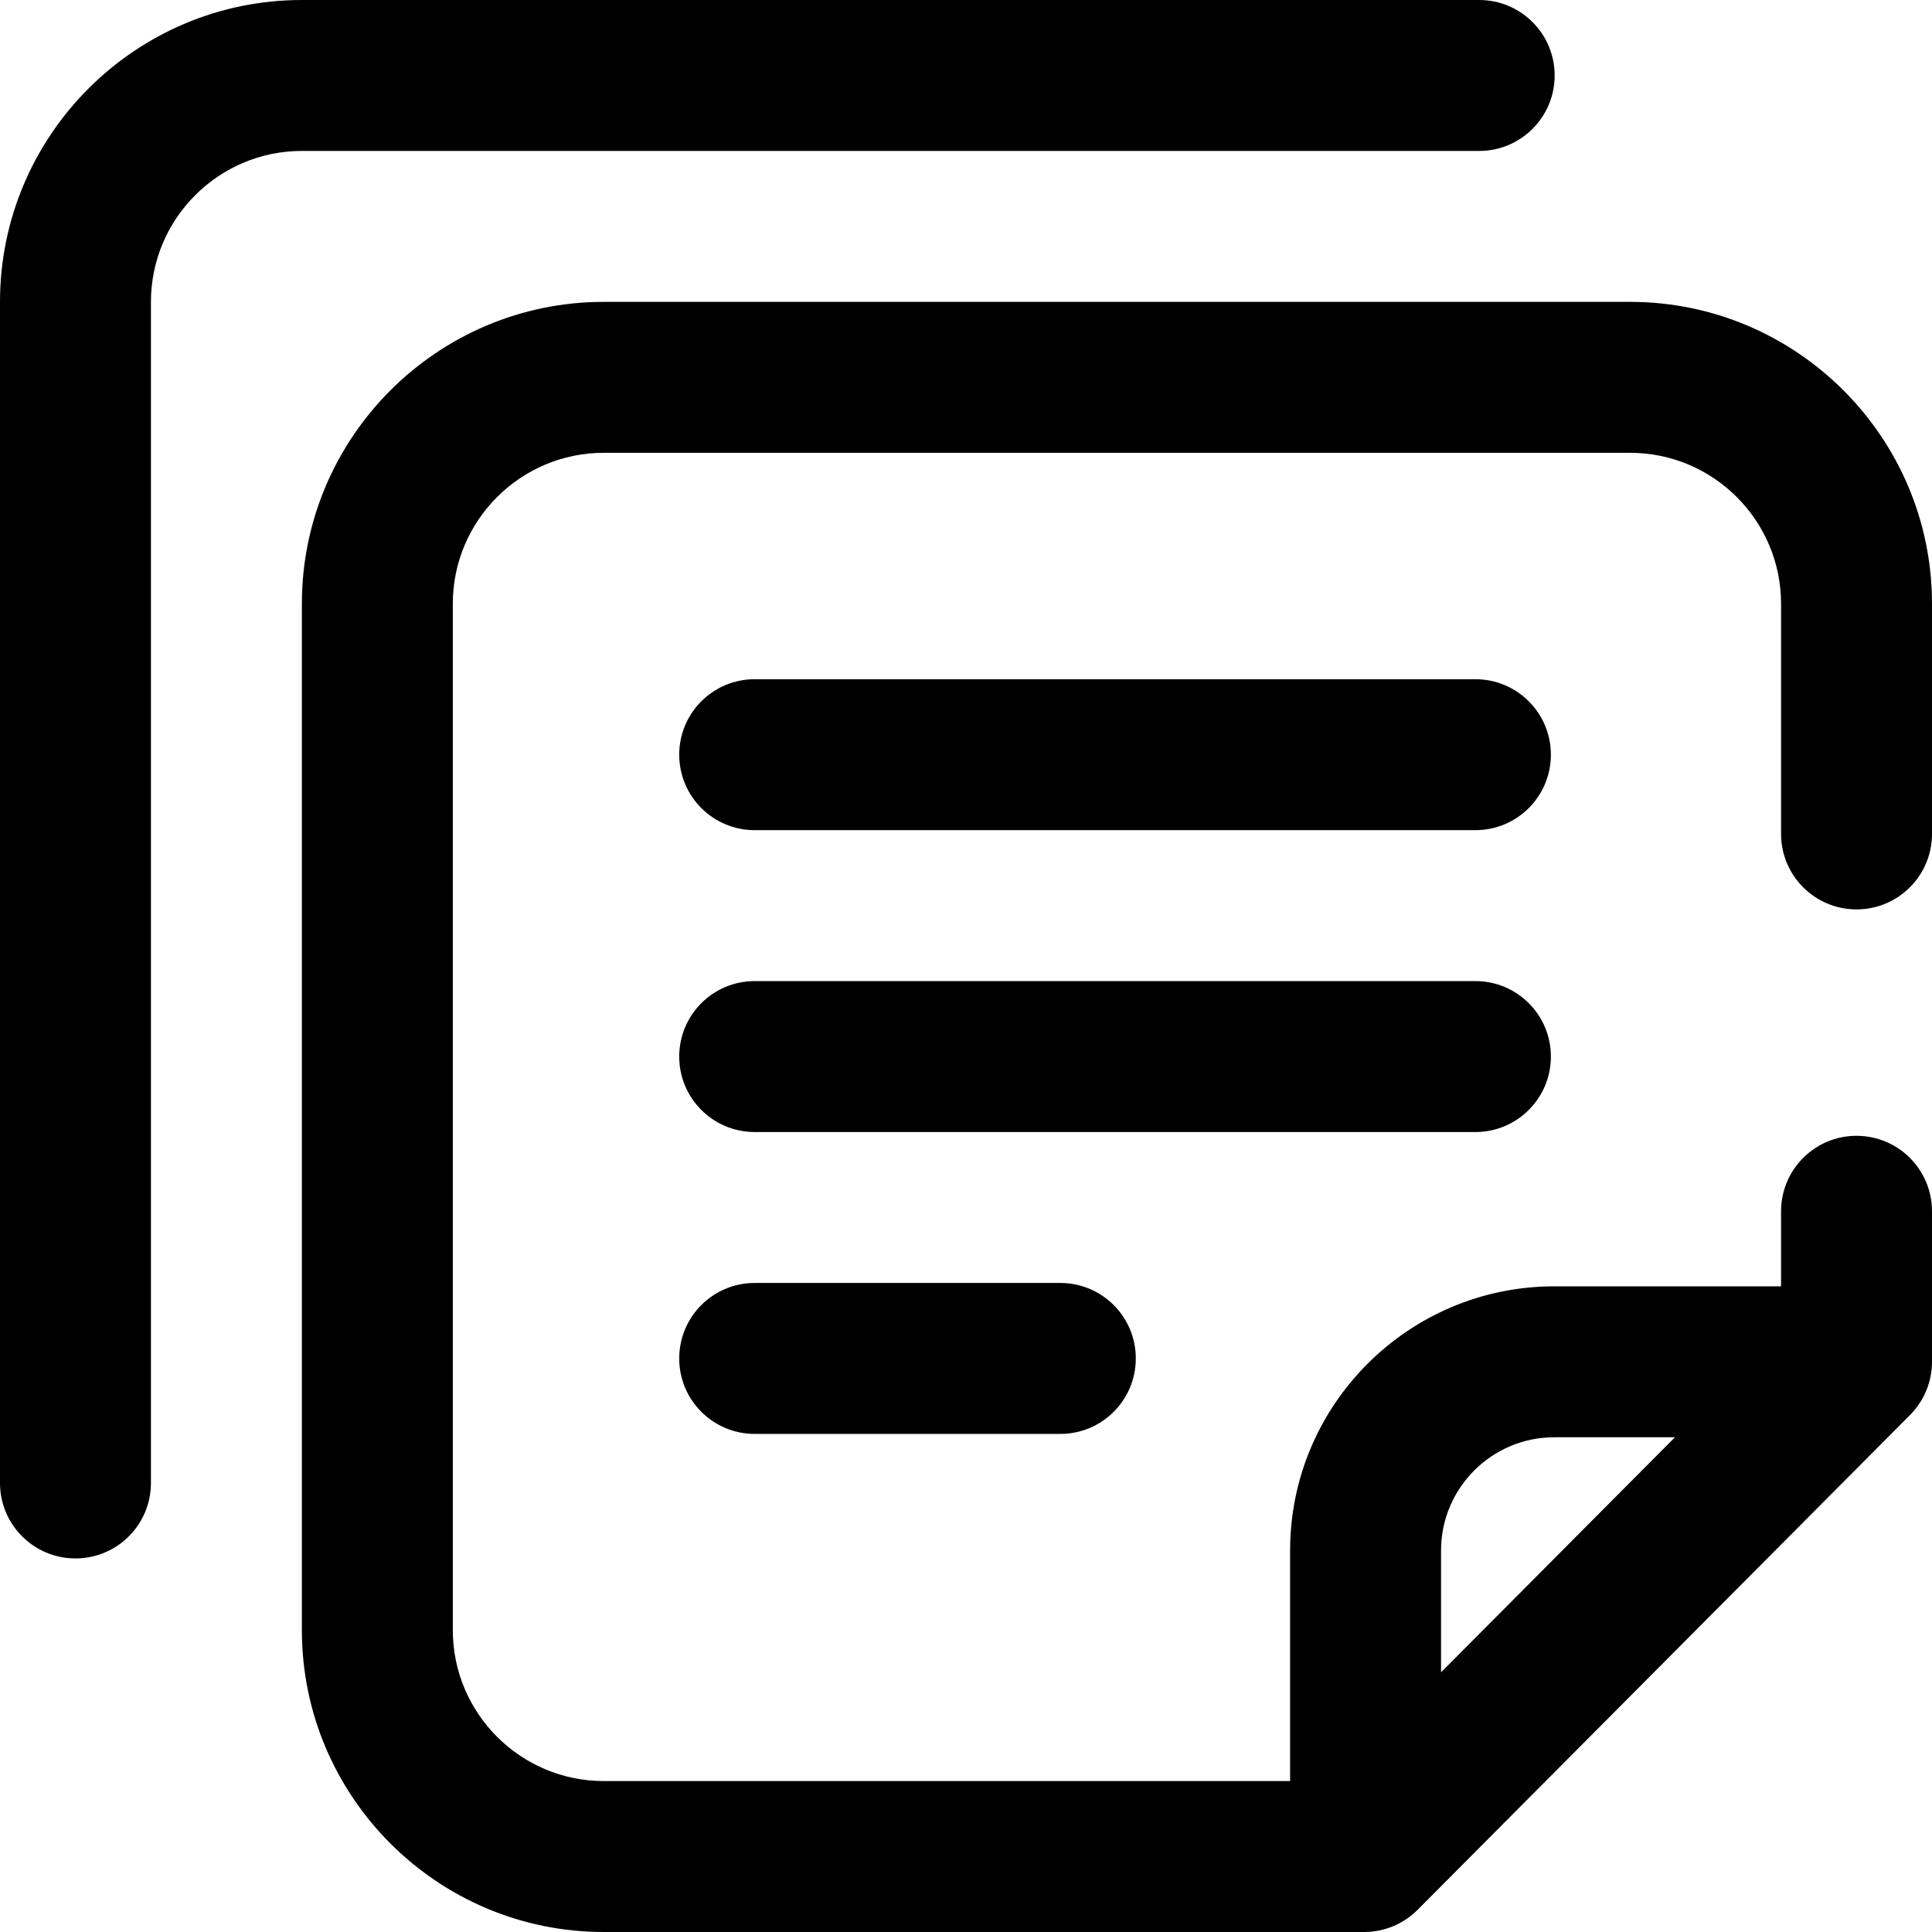<svg viewBox="0 0 512 512" xmlns="http://www.w3.org/2000/svg"><path d="m492 241c11.047 0 20-8.953 20-20v-61c0-44.113-35.887-80-80-80h-272c-44.113 0-80 35.887-80 80v272c0 44.113 35.887 80 80 80h201.516c5.32 0 10.422-2.121 14.176-5.891l130.484-131.113c3.73-3.746 5.824-8.82 5.824-14.105v-39.891c0-11.047-8.953-20-20-20s-20 8.953-20 20v19.891h-60.109c-38.602 0-70 31.398-70 70v61.109h-181.891c-22.055 0-40-17.945-40-40v-272c0-22.055 17.945-40 40-40h272c22.055 0 40 17.945 40 40v61c0 11.047 8.953 20 20 20zm-80.109 139.891h31.988l-61.988 62.285v-32.285c0-16.543 13.457-30 30-30zm-331.891-340.891c-22.055 0-40 17.945-40 40v313c0 11.047-8.953 20-20 20s-20-8.953-20-20v-313c0-44.113 35.887-80 80-80h312c11.047 0 20 8.953 20 20s-8.953 20-20 20zm331 160c0 11.047-8.953 20-20 20h-191c-11.047 0-20-8.953-20-20s8.953-20 20-20h191c11.047 0 20 8.953 20 20zm-20 100h-191c-11.047 0-20-8.953-20-20s8.953-20 20-20h191c11.047 0 20 8.953 20 20s-8.953 20-20 20zm-110 40c11.047 0 20 8.953 20 20s-8.953 20-20 20h-81c-11.047 0-20-8.953-20-20s8.953-20 20-20zm0 0"/></svg>